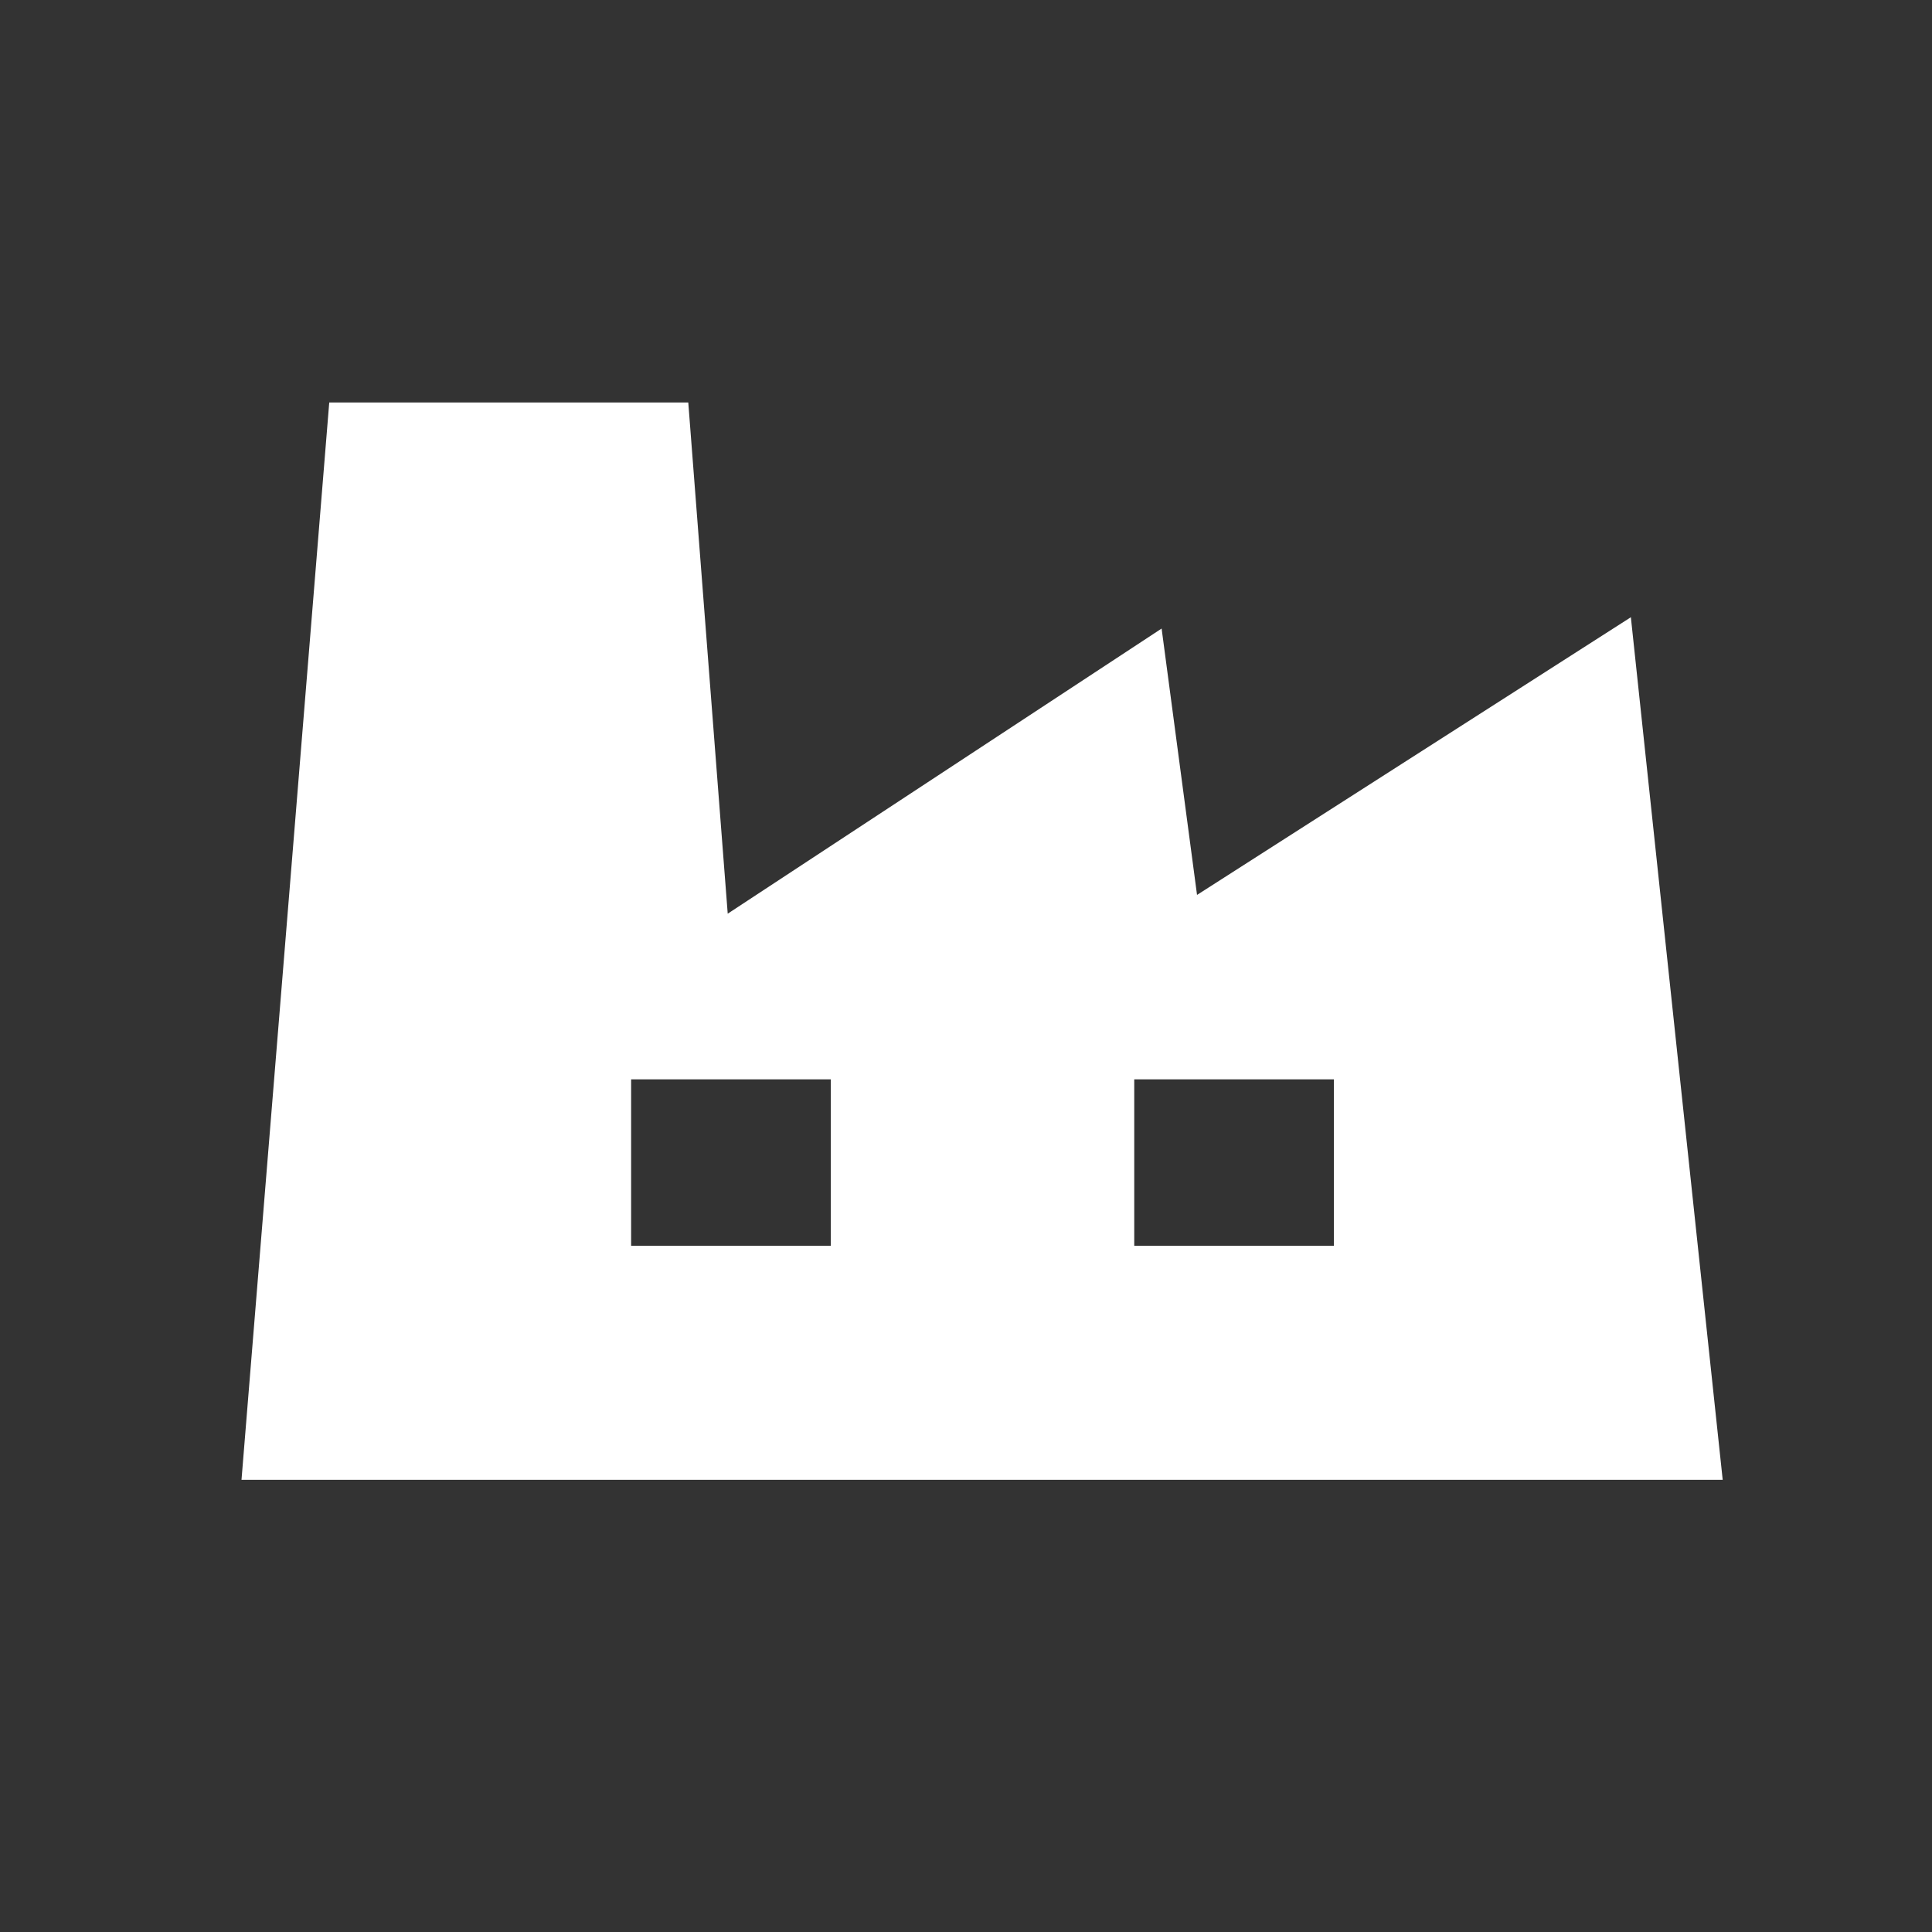 <svg width="24" height="24" viewBox="0 0 24 24" fill="none" xmlns="http://www.w3.org/2000/svg">
<rect x="0" y="0" width="24" height="24" fill="#333333" stroke="none"/>
<g id="warehouse2">
<path id="Vector" d="M20.26 7.667L14.87 11.117L14.43 7.808L9.04 11.35L8.55 5H4.09L3 18.383H21.4L20.26 7.675V7.667ZM10.32 15.475H7.84V13.408H10.32V15.475ZM16.57 15.475H14.09V13.408H16.57V15.475Z" fill="white"/>
</g>
</svg>
